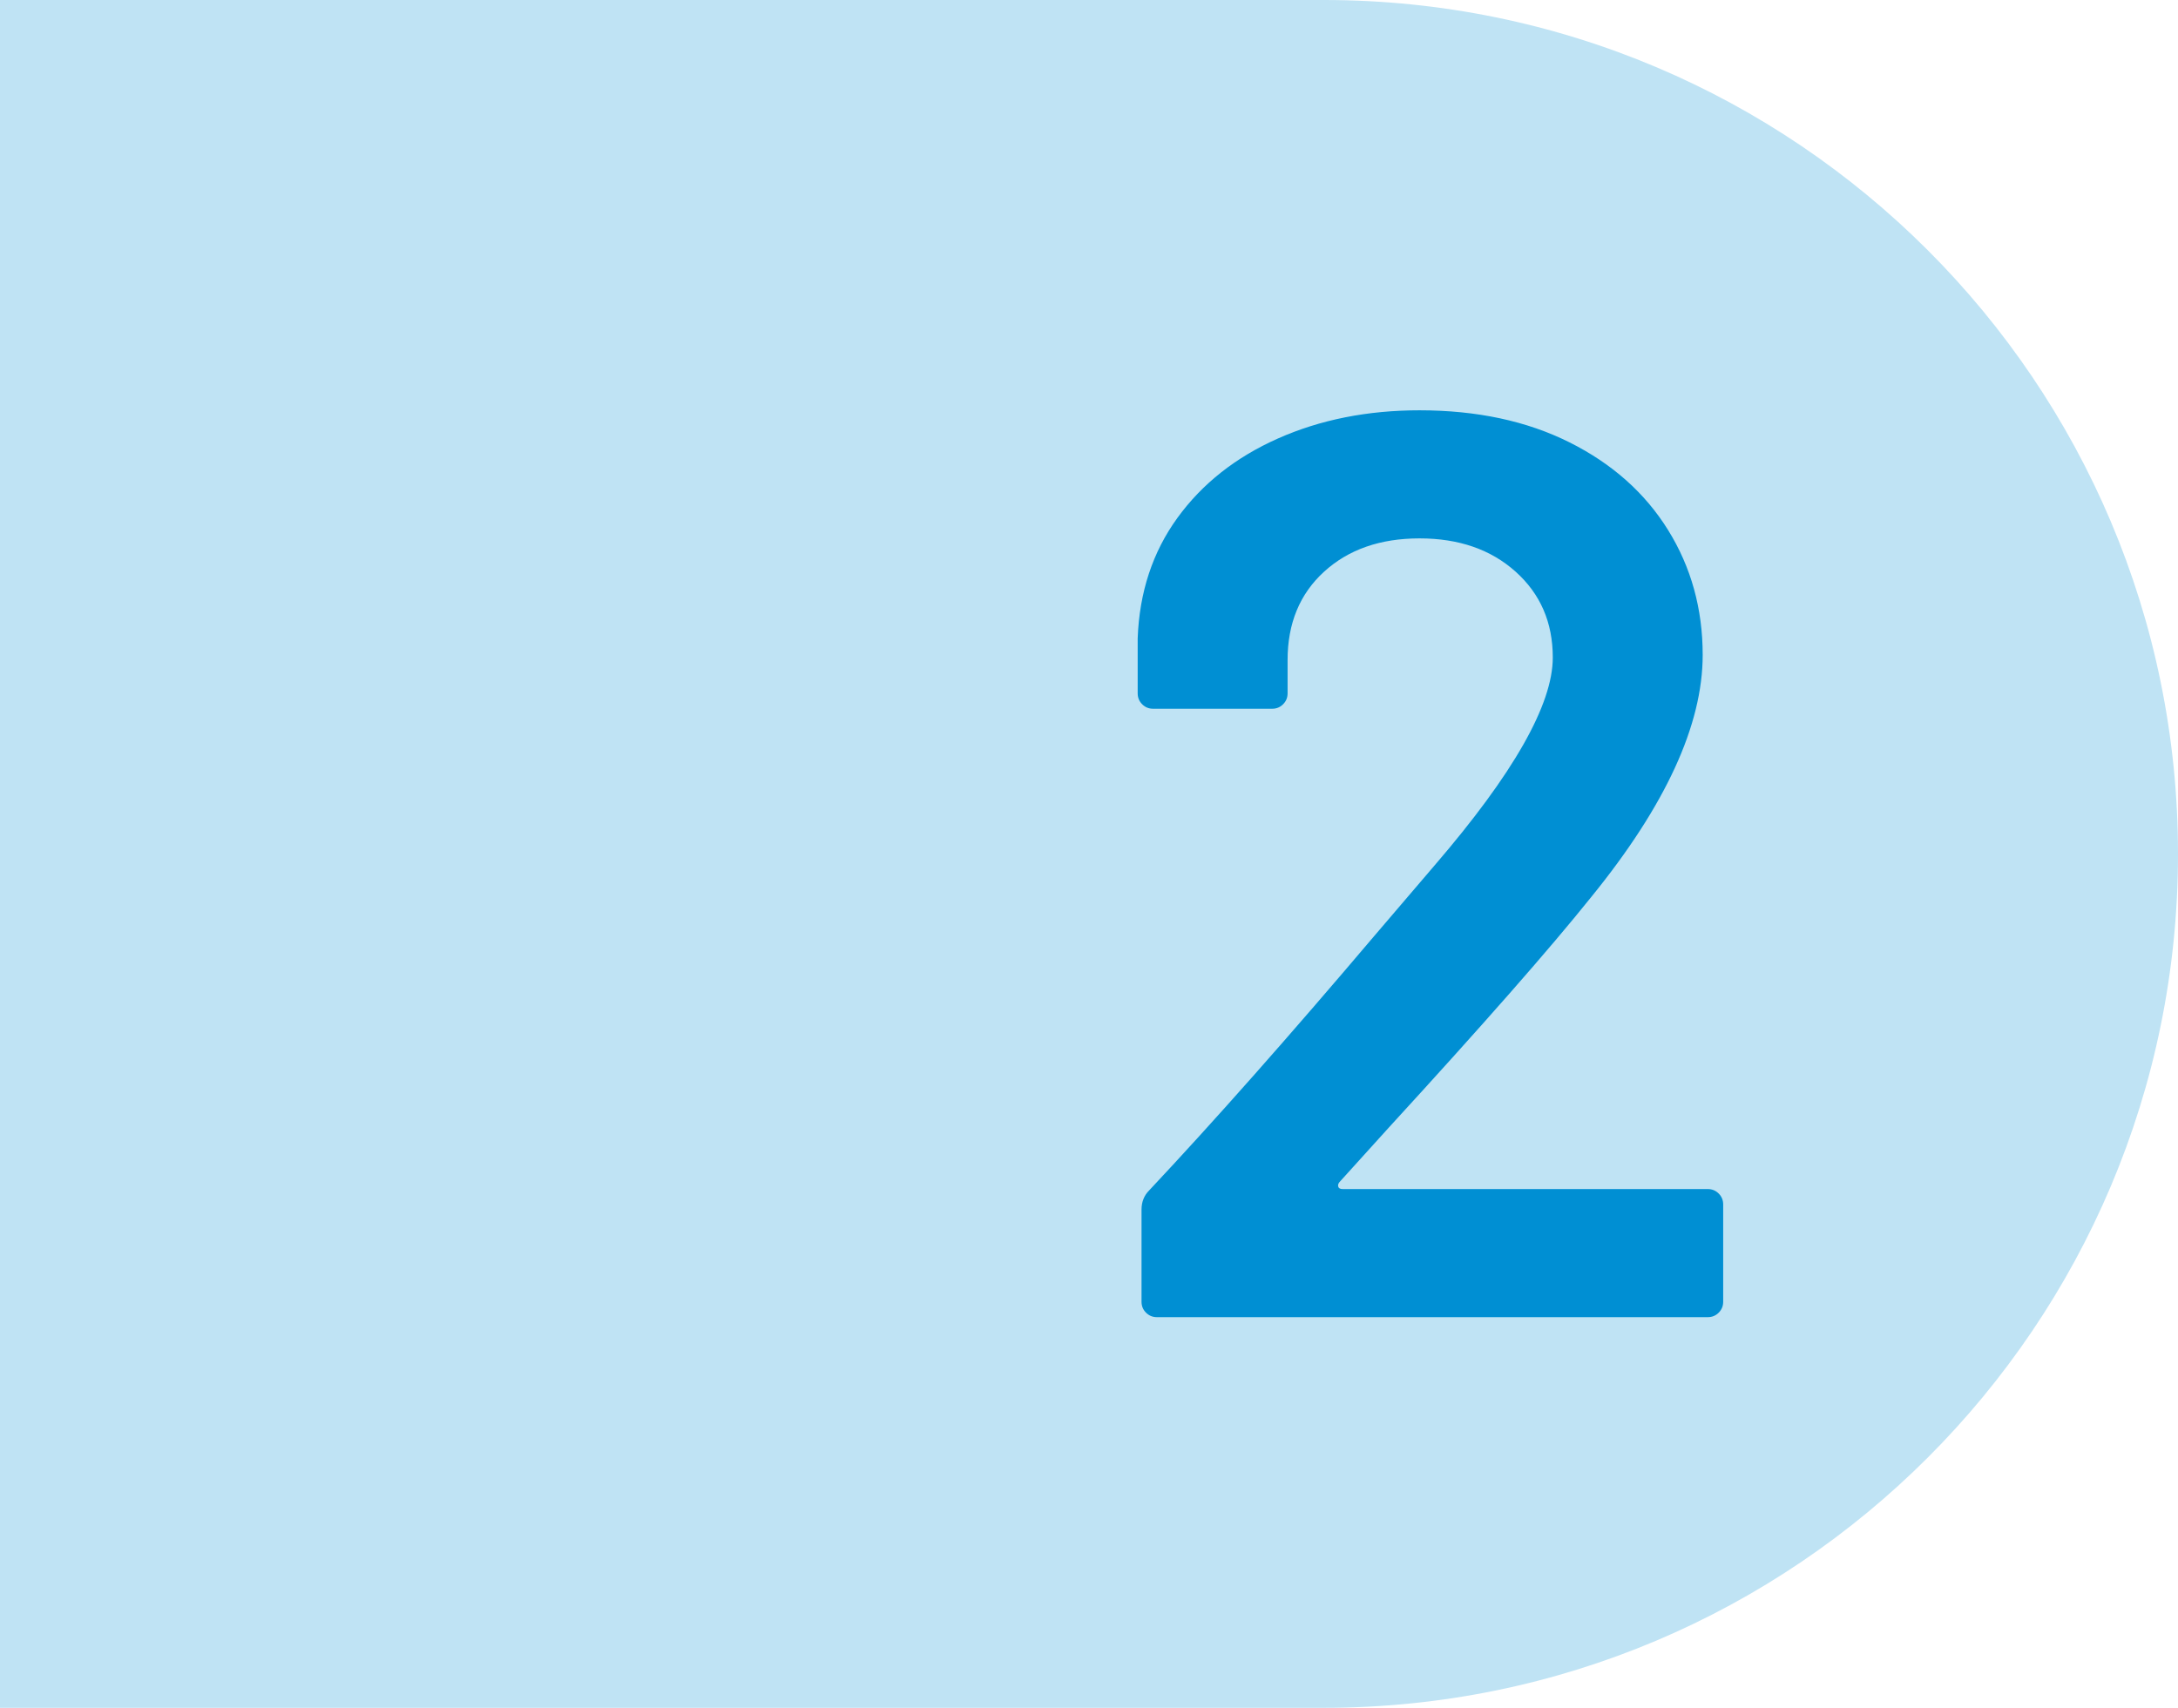 <?xml version="1.0" encoding="UTF-8"?><svg id="_レイヤー_2" xmlns="http://www.w3.org/2000/svg" viewBox="0 0 102 80"><defs><style>.cls-1{fill:#bfe3f4;}.cls-1,.cls-2{stroke-width:0px;}.cls-2{fill:#008fd3;}</style></defs><g id="object"><path class="cls-1" d="m0,0h62C84.08,0,102,17.92,102,40h0c0,22.08-17.92,40-40,40H0V0H0Z"/><path class="cls-2" d="m62.67,55.58c.02.08.09.12.21.12h17.1c.2,0,.37.07.51.21.14.14.21.31.21.51v4.56c0,.2-.07.37-.21.51s-.31.21-.51.21h-25.8c-.2,0-.37-.07-.51-.21-.14-.14-.21-.31-.21-.51v-4.32c0-.36.12-.66.36-.9,3.04-3.24,6.56-7.22,10.56-11.94l2.82-3.3c3.68-4.28,5.52-7.52,5.52-9.72,0-1.64-.58-2.98-1.74-4.02-1.16-1.04-2.66-1.56-4.5-1.56s-3.33.52-4.47,1.56c-1.14,1.04-1.71,2.42-1.71,4.14v1.56c0,.2-.07.37-.21.51s-.31.21-.51.21h-5.58c-.2,0-.37-.07-.51-.21-.14-.14-.21-.31-.21-.51v-2.58c.08-2.16.7-4.04,1.86-5.64,1.16-1.6,2.73-2.84,4.71-3.72,1.98-.88,4.19-1.32,6.63-1.32,2.68,0,5.02.5,7.02,1.5,2,1,3.54,2.37,4.62,4.11,1.08,1.74,1.62,3.69,1.62,5.85,0,3.28-1.74,7.06-5.22,11.34-1.92,2.4-5.08,6-9.48,10.8l-2.28,2.52c-.08.08-.11.16-.09.24Z"/></g></svg>
